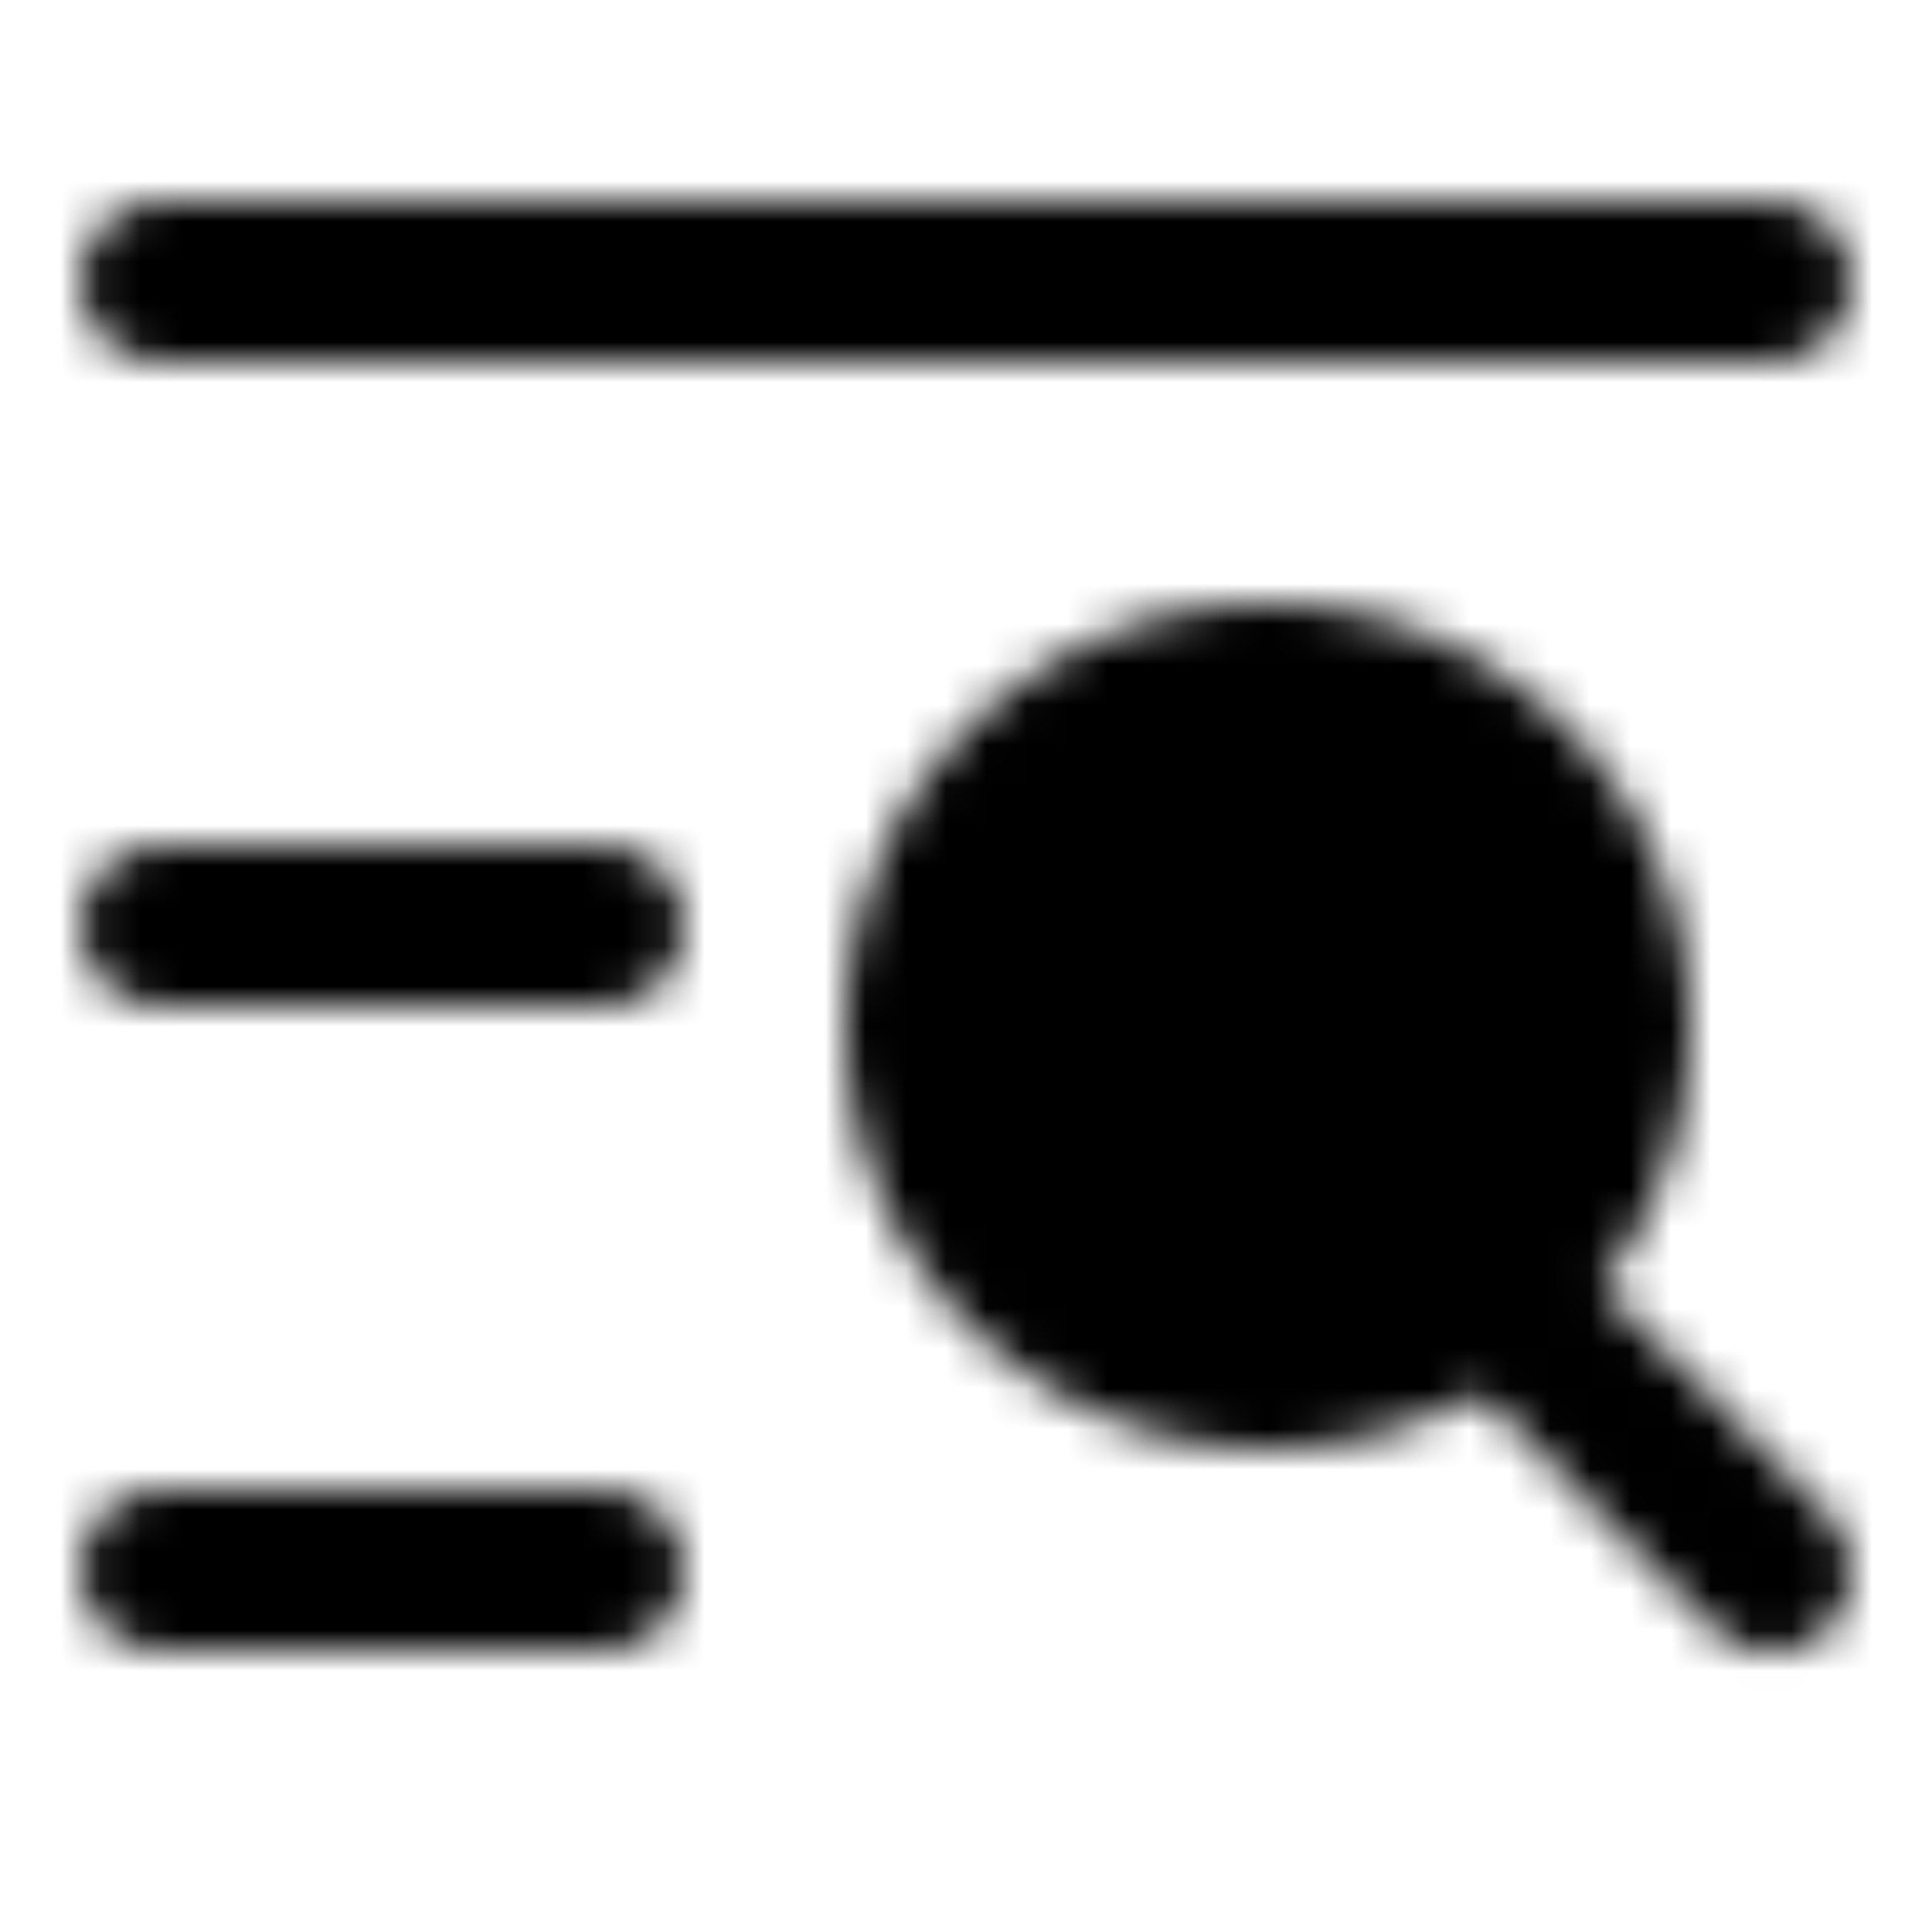 <?xml version="1.0" encoding="utf-8"?>
<!-- Generator: www.svgicons.com -->
<svg xmlns="http://www.w3.org/2000/svg" width="800" height="800" viewBox="0 0 48 48">
<defs><mask id="ipTFind0"><g fill="none" stroke="#fff" stroke-width="4"><path stroke-linecap="round" d="M4 7h40M4 23h11M4 39h11"/><path fill="#555" d="M31.5 34a8.5 8.5 0 1 0 0-17a8.5 8.5 0 0 0 0 17Z"/><path stroke-linecap="round" d="m37 32l7 7.05"/></g></mask></defs><path fill="currentColor" d="M0 0h48v48H0z" mask="url(#ipTFind0)"/>
</svg>